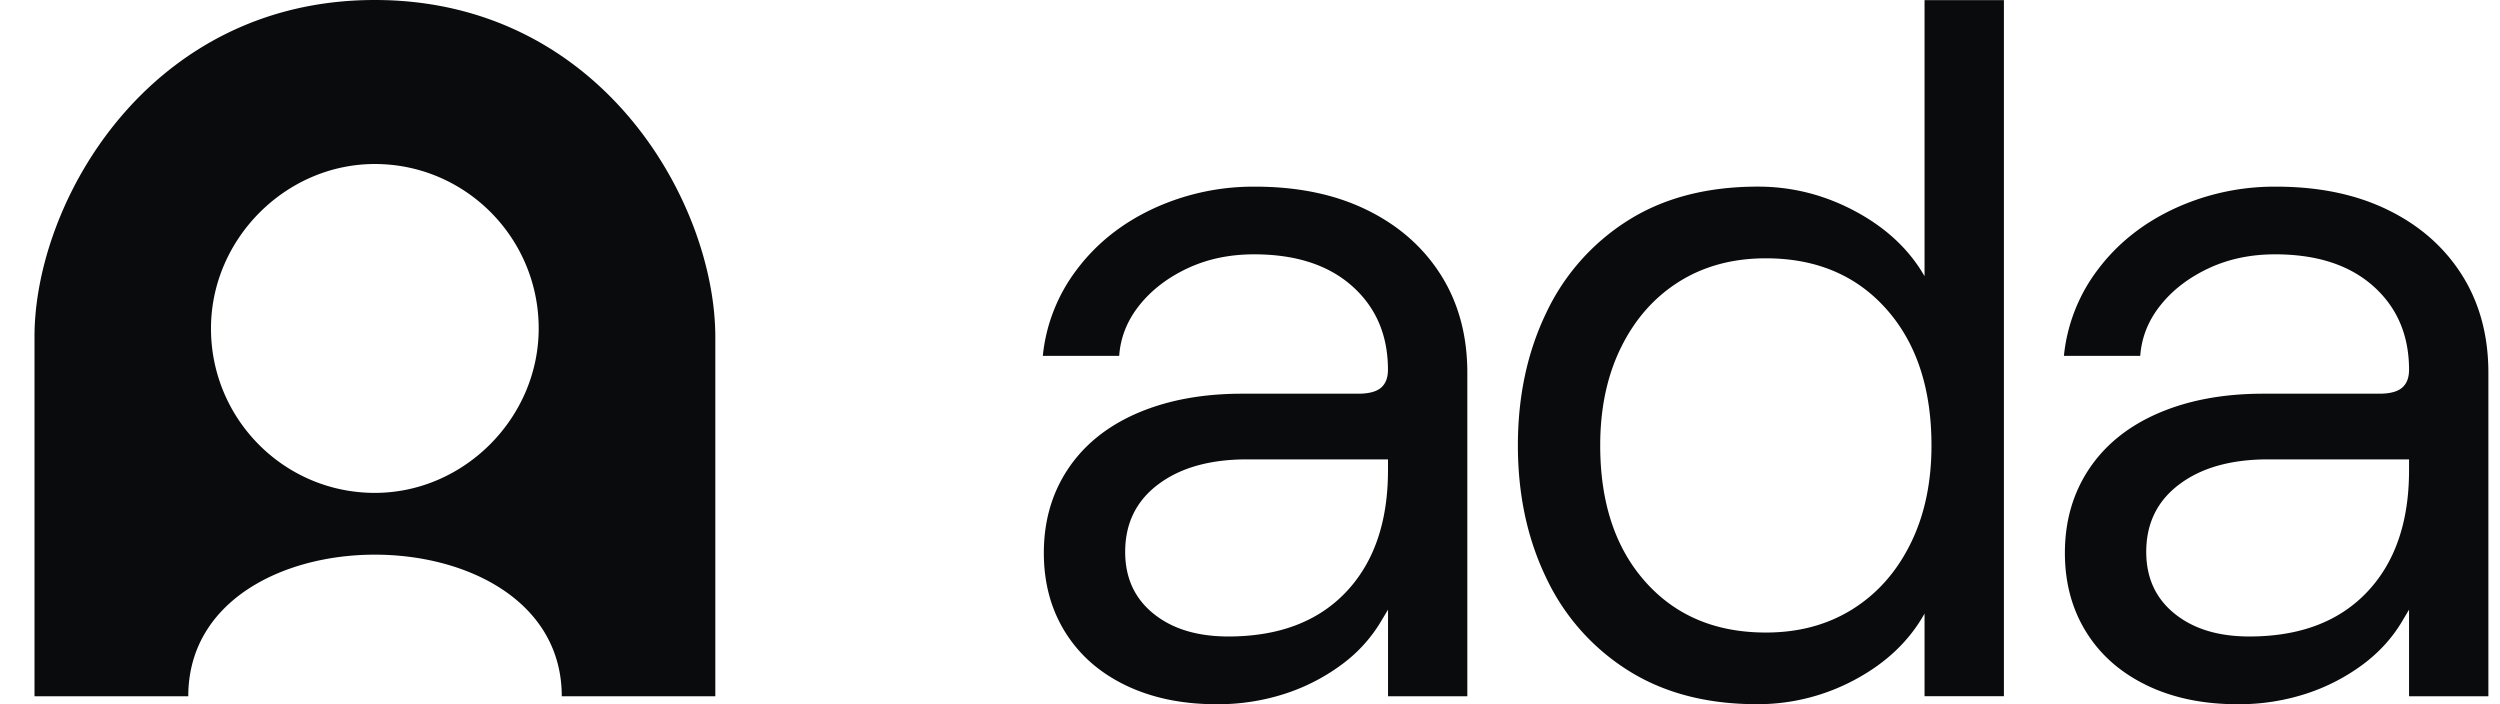 <?xml version="1.0" encoding="UTF-8" standalone="no"?>
<svg viewBox="0 0 71 20" fill="none" class="w-full fill-charcoal" xmlns="http://www.w3.org/2000/svg"> <title>Ada Support</title> <path d="M31.968 19.462c-.742-.358-1.314-.862-1.718-1.512-.404-.65-.605-1.4-.605-2.247 0-.905.23-1.7.69-2.389.46-.687 1.117-1.215 1.971-1.583.855-.367 1.846-.55 2.972-.55h3.295c.3 0 .517-.057.648-.17.131-.113.197-.283.197-.509 0-.98-.338-1.771-1.014-2.374-.676-.603-1.605-.905-2.788-.905-.695 0-1.324.132-1.888.396-.563.264-1.019.613-1.366 1.046-.347.434-.54.914-.577 1.442h-2.169a4.84 4.84 0 0 1 .972-2.46c.554-.734 1.277-1.309 2.169-1.724a6.766 6.766 0 0 1 2.887-.622c1.22 0 2.282.222 3.183.665.901.442 1.6 1.06 2.099 1.851.497.792.746 1.715.746 2.77v9.187H39.42v-2.46l-.17.284a4.18 4.18 0 0 1-1.14 1.271 5.609 5.609 0 0 1-1.62.834 6.18 6.18 0 0 1-1.943.297c-.977 0-1.836-.18-2.578-.537v-.001Zm6.254-2.643c.797-.838 1.197-1.993 1.197-3.463v-.31h-4c-1.052 0-1.892.235-2.52.706-.63.47-.944 1.112-.944 1.922 0 .735.267 1.319.802 1.752.535.434 1.244.65 2.127.65 1.427 0 2.54-.419 3.338-1.257ZM46.235 19.038a6.236 6.236 0 0 1-2.324-2.63c-.535-1.111-.803-2.364-.803-3.759s.268-2.647.803-3.76a6.244 6.244 0 0 1 2.324-2.628c1.014-.64 2.243-.961 3.69-.961.976 0 1.901.236 2.775.706.873.471 1.525 1.084 1.957 1.838V.004h2.254v19.768h-2.254v-2.346c-.432.773-1.084 1.395-1.957 1.866a5.815 5.815 0 0 1-2.803.707c-1.427 0-2.648-.32-3.662-.961Zm6.38-1.739c.704-.442 1.253-1.064 1.647-1.865.395-.8.592-1.729.592-2.784 0-1.62-.427-2.912-1.282-3.873-.854-.96-1.995-1.441-3.422-1.441-.94 0-1.76.222-2.465.664-.704.443-1.253 1.065-1.647 1.866-.395.8-.592 1.729-.592 2.784 0 1.62.427 2.912 1.282 3.872.854.961 1.995 1.442 3.422 1.442.939 0 1.76-.222 2.465-.665ZM60.967 19.462c-.742-.358-1.315-.862-1.719-1.512-.404-.65-.605-1.4-.605-2.247 0-.905.23-1.7.69-2.389.46-.687 1.117-1.215 1.972-1.583.854-.367 1.845-.55 2.971-.55h3.296c.3 0 .516-.057.647-.17.132-.113.198-.283.198-.509 0-.98-.338-1.771-1.014-2.374-.676-.603-1.606-.905-2.79-.905-.694 0-1.323.132-1.886.396-.564.264-1.02.613-1.366 1.046-.348.434-.54.914-.578 1.442h-2.168a4.846 4.846 0 0 1 .971-2.46c.554-.734 1.277-1.309 2.17-1.724a6.766 6.766 0 0 1 2.886-.622c1.221 0 2.282.222 3.183.665.902.442 1.6 1.06 2.099 1.851.497.792.746 1.715.746 2.77v9.187h-2.253v-2.46l-.169.284c-.282.49-.662.914-1.14 1.271a5.611 5.611 0 0 1-1.62.834 6.18 6.18 0 0 1-1.944.297c-.977 0-1.836-.18-2.577-.537v-.001Zm6.253-2.643c.798-.838 1.197-1.993 1.197-3.463v-.31h-4c-1.052 0-1.892.235-2.52.706-.63.47-.944 1.112-.944 1.922 0 .735.268 1.319.803 1.752.535.434 1.243.65 2.126.65 1.427 0 2.54-.419 3.338-1.257ZM10.645 0C4.207 0 .976 5.765.98 9.565v10.209h4.367c0-5.368 10.607-5.356 10.607 0h4.361v-10.2c0-3.808-3.23-9.574-9.669-9.574Zm.004 13.998C8.075 14 5.99 11.906 5.992 9.325c.002-2.538 2.12-4.665 4.65-4.667 2.572-.001 4.658 2.092 4.657 4.673-.002 2.539-2.12 4.665-4.65 4.667Z" fill="#0A0B0C"></path> </svg>